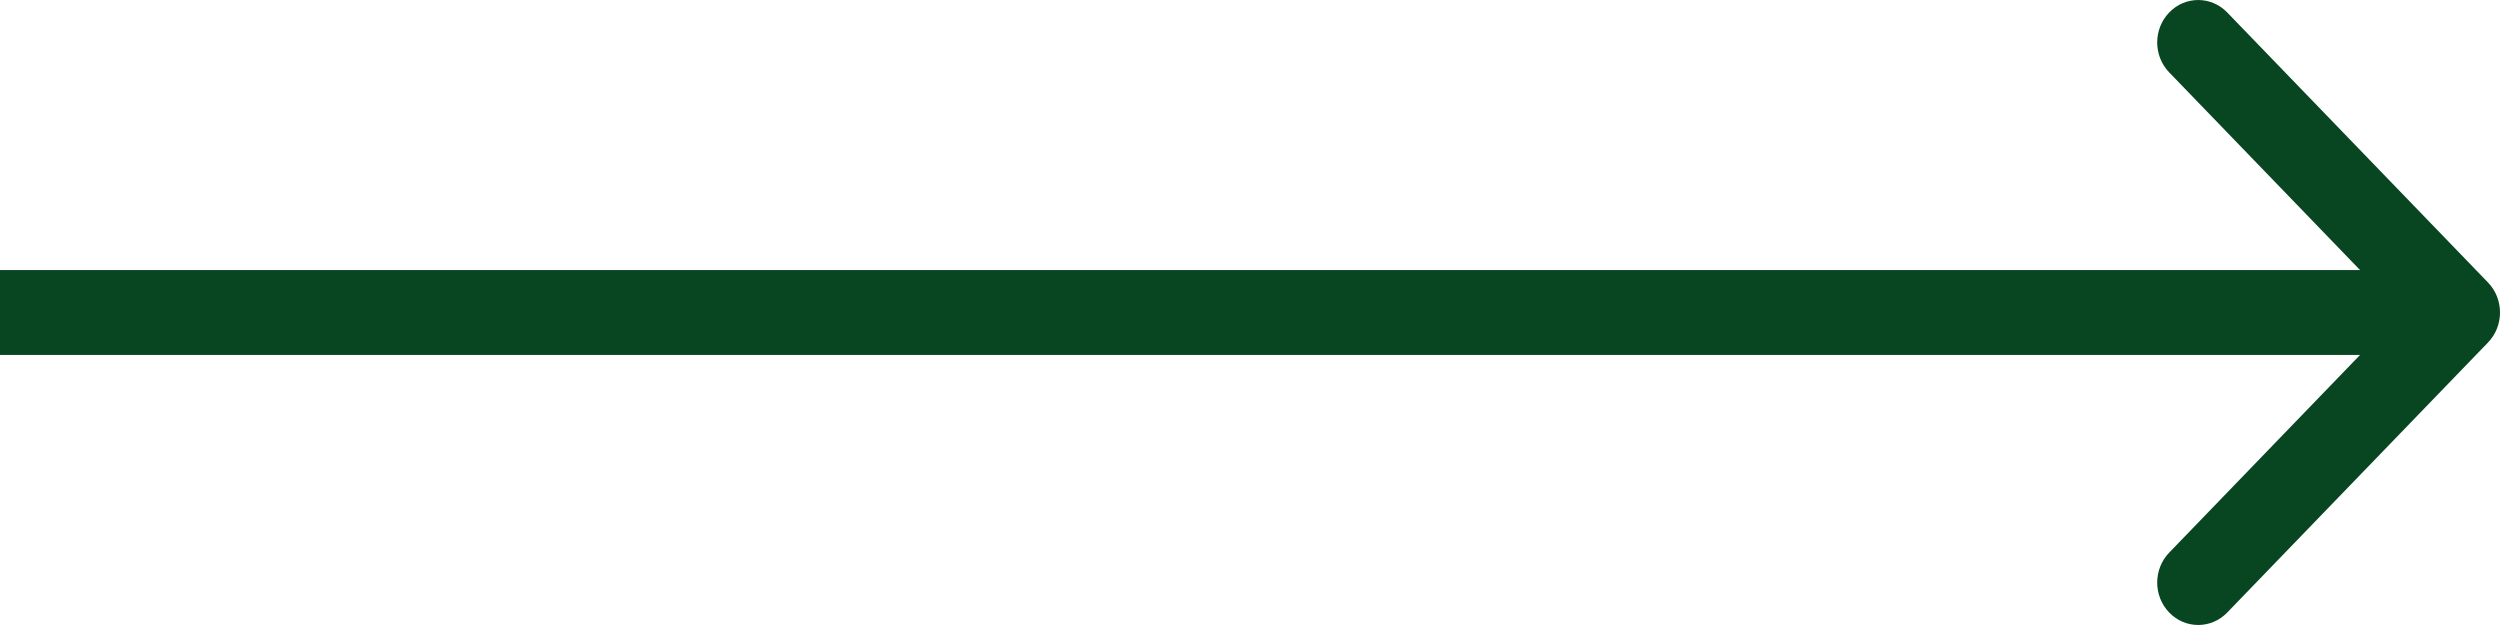 <svg width="40" height="10" viewBox="0 0 40 10" fill="none" xmlns="http://www.w3.org/2000/svg">
<path fill-rule="evenodd" clip-rule="evenodd" d="M35.635 0.199L39.808 4.52C40.064 4.785 40.064 5.215 39.808 5.48L35.635 9.801C35.379 10.066 34.964 10.066 34.708 9.801C34.451 9.536 34.451 9.106 34.708 8.841L37.761 5.679L0 5.679L1.14652e-07 4.321H37.761L34.708 1.159C34.451 0.894 34.451 0.464 34.708 0.199C34.964 -0.066 35.379 -0.066 35.635 0.199Z" fill="#084521"/>
</svg>
